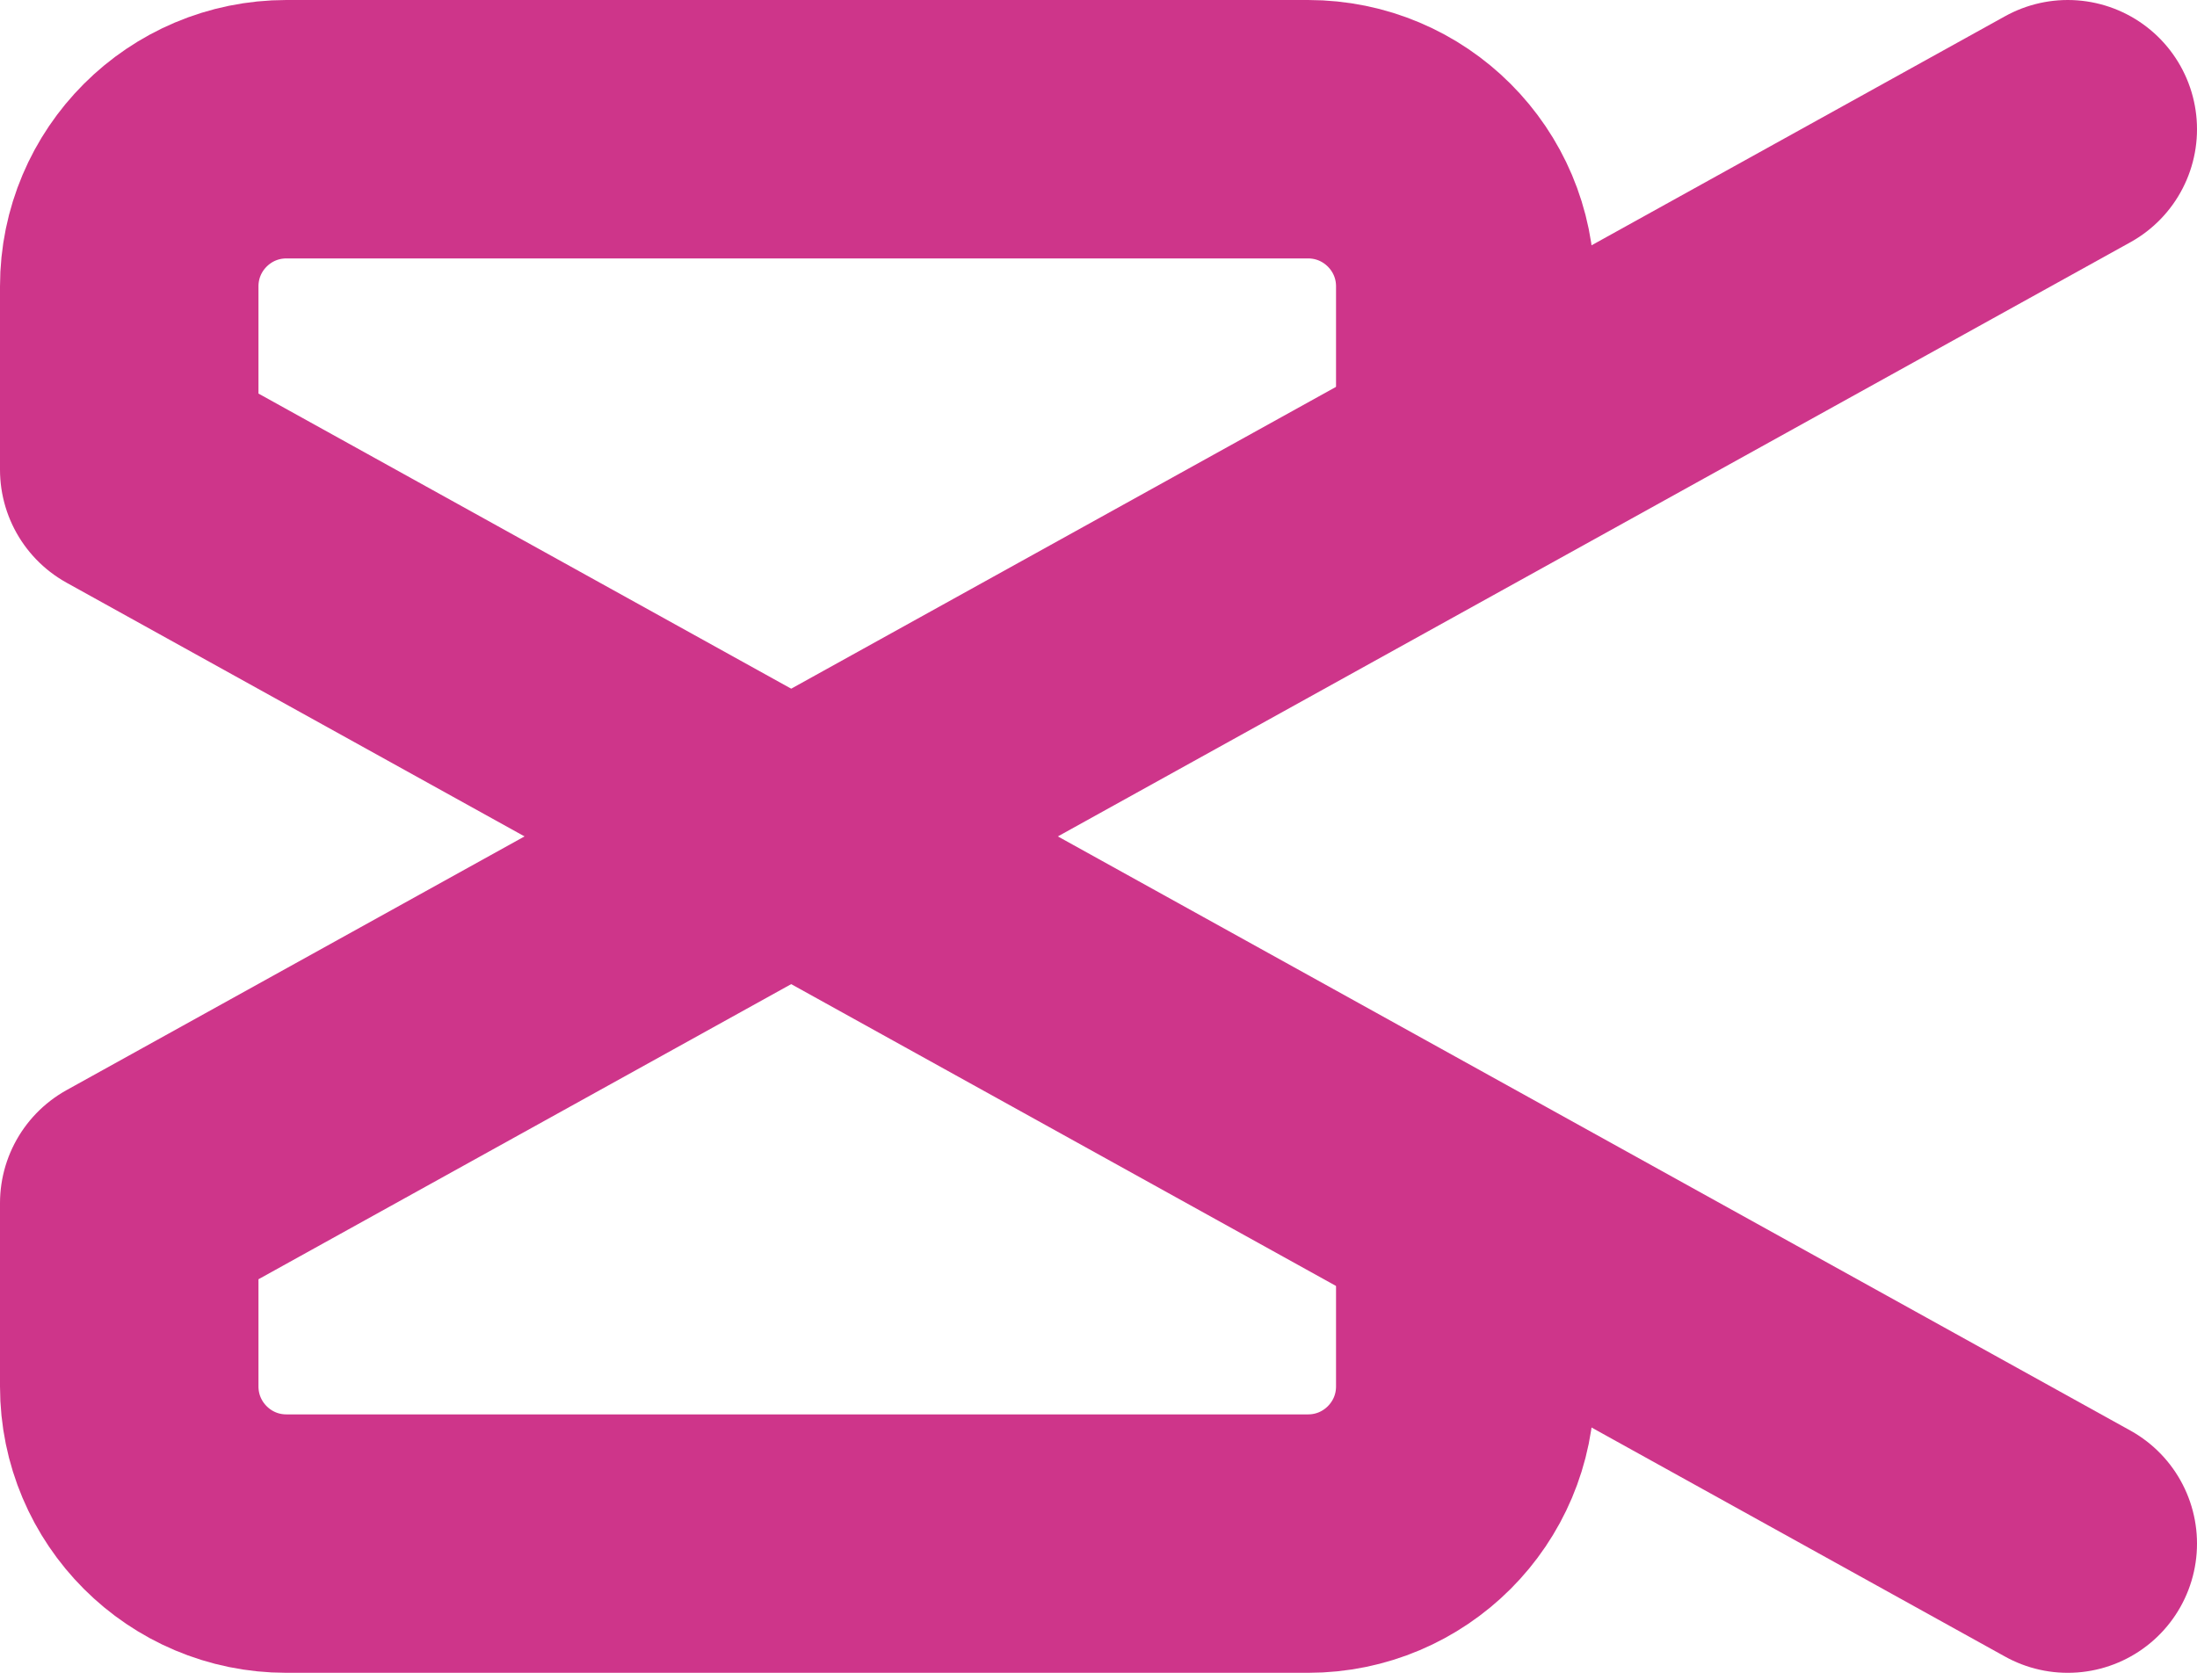<?xml version="1.0" encoding="utf-8"?>
<svg xmlns="http://www.w3.org/2000/svg" fill="none" height="100%" overflow="visible" preserveAspectRatio="none" style="display: block;" viewBox="0 0 34 26" width="100%">
<g id="SVGRepo_iconCarrier">
<path d="M32 2L2 18.622V21.459C2 22.803 3.089 23.892 4.432 23.892H20.243C21.587 23.892 22.676 22.803 22.676 21.459V19.534" id="Vector" stroke="#CE358A" stroke-linecap="round" stroke-linejoin="round" stroke-width="4"/>
<path d="M32 23.892L2 7.27V4.432C2 3.089 3.089 2 4.432 2H20.243C21.587 2 22.676 3.089 22.676 4.432V6.358" id="Vector_2" stroke="#CE358A" stroke-linecap="round" stroke-linejoin="round" stroke-width="4"/>
</g>
</svg>